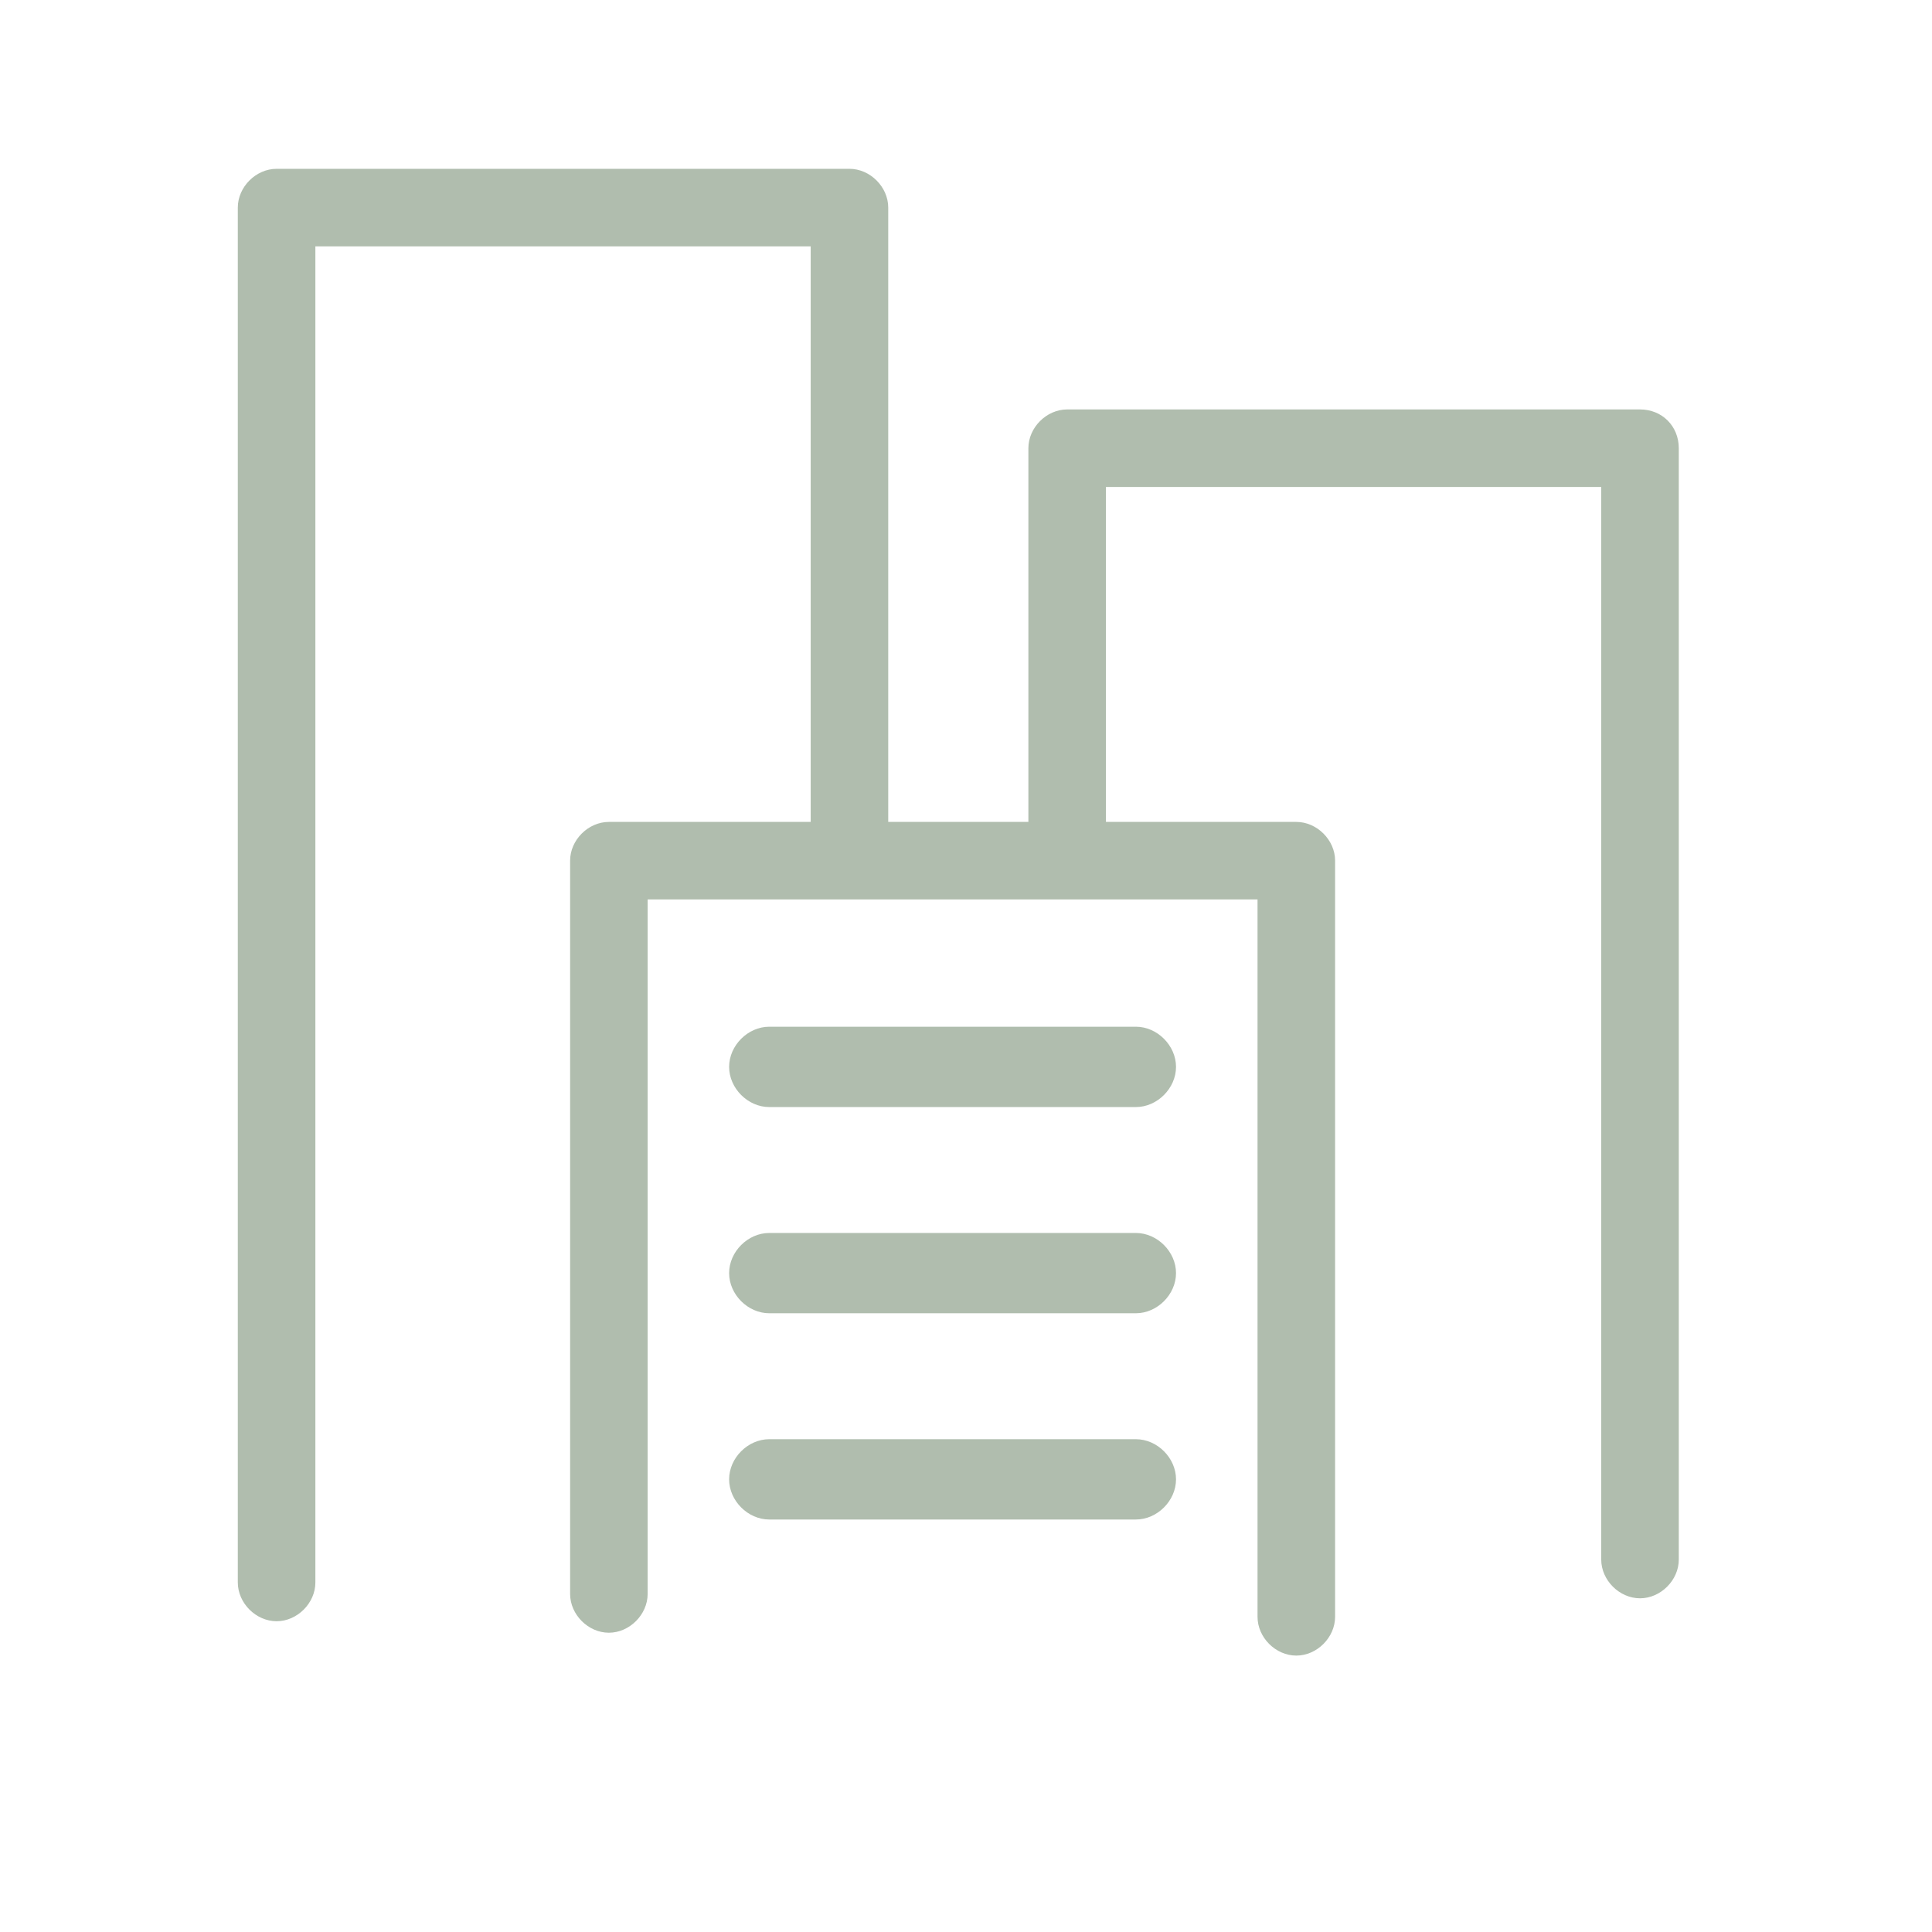 <?xml version="1.0" encoding="UTF-8"?>
<svg xmlns="http://www.w3.org/2000/svg" xmlns:xlink="http://www.w3.org/1999/xlink" width="300" zoomAndPan="magnify" viewBox="0 0 224.88 233.04" height="300" preserveAspectRatio="xMidYMid meet" version="1.2">
  <g id="2250126531">
    <path style=" stroke:none;fill-rule:nonzero;fill:#b0bdae;fill-opacity:1;" d="M 193.742 49.918 L 124.641 49.918 C 122.43 49.918 120.492 51.852 120.492 54.062 L 120.492 99.668 L 102.527 99.668 L 102.527 25.039 C 102.527 22.828 100.594 20.895 98.383 20.895 L 29.285 20.895 C 27.074 20.895 25.137 22.828 25.137 25.039 L 25.137 190.879 C 25.137 193.09 27.07 195.027 29.285 195.027 C 31.496 195.027 33.43 193.09 33.43 190.879 L 33.43 29.188 L 94.238 29.188 L 94.238 99.668 L 69.363 99.668 C 67.152 99.668 65.215 101.602 65.215 103.816 L 65.215 192.262 C 65.215 194.473 67.148 196.406 69.363 196.406 C 71.574 196.406 73.508 194.473 73.508 192.262 L 73.508 107.961 L 148.137 107.961 L 148.137 195.023 C 148.137 197.234 150.07 199.172 152.281 199.172 C 154.496 199.172 156.43 197.234 156.43 195.023 L 156.43 103.812 C 156.43 101.605 154.496 99.668 152.281 99.668 L 128.789 99.668 L 128.789 58.207 L 189.594 58.207 L 189.594 188.113 C 189.594 190.324 191.531 192.262 193.742 192.262 C 195.953 192.262 197.887 190.324 197.887 188.113 L 197.887 54.062 C 197.887 51.574 195.949 49.918 193.742 49.918 Z M 193.742 49.918 "></path>
    <path style=" stroke:none;fill-rule:nonzero;fill:#b0bdae;fill-opacity:1;" d="M 152.281 199.699 C 149.789 199.699 147.605 197.516 147.605 195.023 L 147.605 108.492 L 74.039 108.492 L 74.039 192.262 C 74.039 194.754 71.852 196.941 69.363 196.941 C 66.871 196.941 64.688 194.754 64.688 192.262 L 64.688 103.812 C 64.688 101.324 66.871 99.141 69.363 99.141 L 93.707 99.141 L 93.707 29.715 L 33.961 29.715 L 33.961 190.879 C 33.961 193.371 31.773 195.555 29.285 195.555 C 26.793 195.555 24.605 193.367 24.605 190.879 L 24.605 25.039 C 24.605 22.547 26.793 20.363 29.285 20.363 L 98.383 20.363 C 100.875 20.363 103.059 22.547 103.059 25.039 L 103.059 99.141 L 119.965 99.141 L 119.965 54.062 C 119.965 51.574 122.152 49.387 124.641 49.387 L 193.742 49.387 C 196.406 49.387 198.414 51.398 198.418 54.062 L 198.418 188.117 C 198.418 190.605 196.234 192.789 193.742 192.789 C 191.25 192.789 189.062 190.605 189.062 188.117 L 189.062 58.738 L 129.32 58.738 L 129.32 99.141 L 152.285 99.141 C 154.773 99.141 156.961 101.324 156.961 103.812 L 156.961 195.023 C 156.957 197.516 154.773 199.699 152.281 199.699 Z M 72.98 107.43 L 148.668 107.43 L 148.668 195.023 C 148.668 196.949 150.355 198.641 152.281 198.641 C 154.207 198.641 155.898 196.949 155.898 195.023 L 155.898 103.812 C 155.898 101.887 154.207 100.199 152.281 100.199 L 128.258 100.199 L 128.258 57.68 L 190.125 57.68 L 190.125 188.117 C 190.125 190.043 191.816 191.73 193.742 191.73 C 195.668 191.73 197.359 190.043 197.359 188.117 L 197.359 54.062 C 197.355 52 195.801 50.445 193.742 50.445 L 124.645 50.445 C 122.715 50.445 121.027 52.137 121.027 54.062 L 121.027 100.199 L 102 100.199 L 102 25.039 C 102 23.113 100.309 21.426 98.383 21.426 L 29.285 21.426 C 27.355 21.426 25.668 23.113 25.668 25.039 L 25.668 190.879 C 25.668 192.805 27.355 194.496 29.285 194.496 C 31.211 194.496 32.902 192.805 32.902 190.879 L 32.902 28.656 L 94.766 28.656 L 94.766 100.199 L 69.363 100.199 C 67.438 100.199 65.746 101.887 65.746 103.816 L 65.746 192.262 C 65.746 194.191 67.434 195.879 69.363 195.879 C 71.289 195.879 72.98 194.191 72.98 192.262 Z M 72.98 107.43 "></path>
    <path style=" stroke:none;fill-rule:nonzero;fill:#b0bdae;fill-opacity:1;" d="M 132.93 124.543 L 88.707 124.543 C 86.496 124.543 84.562 126.477 84.562 128.691 C 84.562 130.902 86.496 132.84 88.707 132.84 L 132.93 132.84 C 135.145 132.84 137.078 130.902 137.078 128.691 C 137.078 126.477 135.145 124.543 132.93 124.543 Z M 132.93 124.543 "></path>
    <path style=" stroke:none;fill-rule:nonzero;fill:#b0bdae;fill-opacity:1;" d="M 132.93 133.535 L 88.707 133.535 C 86.129 133.535 83.867 131.27 83.867 128.688 C 83.867 126.109 86.129 123.844 88.707 123.844 L 132.93 123.844 C 135.512 123.844 137.773 126.109 137.773 128.688 C 137.773 131.27 135.512 133.535 132.93 133.535 Z M 88.711 125.238 C 86.871 125.238 85.258 126.852 85.258 128.691 C 85.258 130.527 86.871 132.141 88.711 132.141 L 132.934 132.141 C 134.77 132.141 136.383 130.527 136.383 128.691 C 136.383 126.852 134.77 125.238 132.934 125.238 Z M 88.711 125.238 "></path>
    <path style=" stroke:none;fill-rule:nonzero;fill:#b0bdae;fill-opacity:1;" d="M 132.93 149.418 L 88.707 149.418 C 86.496 149.418 84.562 151.352 84.562 153.562 C 84.562 155.777 86.496 157.711 88.707 157.711 L 132.93 157.711 C 135.145 157.711 137.078 155.777 137.078 153.562 C 137.078 151.355 135.145 149.418 132.93 149.418 Z M 132.93 149.418 "></path>
    <path style=" stroke:none;fill-rule:nonzero;fill:#b0bdae;fill-opacity:1;" d="M 132.93 158.406 L 88.707 158.406 C 86.129 158.406 83.867 156.145 83.867 153.562 C 83.867 150.984 86.129 148.723 88.707 148.723 L 132.93 148.723 C 135.512 148.723 137.773 150.984 137.773 153.562 C 137.773 156.145 135.512 158.406 132.93 158.406 Z M 88.711 150.117 C 86.871 150.117 85.258 151.727 85.258 153.566 C 85.258 155.402 86.871 157.016 88.711 157.016 L 132.934 157.016 C 134.77 157.016 136.383 155.402 136.383 153.566 C 136.383 151.727 134.77 150.117 132.934 150.117 Z M 88.711 150.117 "></path>
    <path style=" stroke:none;fill-rule:nonzero;fill:#b0bdae;fill-opacity:1;" d="M 132.93 174.297 L 88.707 174.297 C 86.496 174.297 84.562 176.23 84.562 178.441 C 84.562 180.652 86.496 182.59 88.707 182.59 L 132.93 182.59 C 135.145 182.59 137.078 180.652 137.078 178.441 C 137.078 176.23 135.145 174.297 132.93 174.297 Z M 132.93 174.297 "></path>
    <path style=" stroke:none;fill-rule:nonzero;fill:#b0bdae;fill-opacity:1;" d="M 132.93 183.285 L 88.707 183.285 C 86.129 183.285 83.867 181.02 83.867 178.441 C 83.867 175.859 86.129 173.598 88.707 173.598 L 132.93 173.598 C 135.512 173.598 137.773 175.859 137.773 178.441 C 137.773 181.02 135.512 183.285 132.93 183.285 Z M 88.711 174.992 C 86.871 174.992 85.258 176.605 85.258 178.441 C 85.258 180.281 86.871 181.895 88.711 181.895 L 132.934 181.895 C 134.77 181.895 136.383 180.281 136.383 178.441 C 136.383 176.605 134.77 174.992 132.934 174.992 Z M 88.711 174.992 "></path>
  </g>
</svg>
